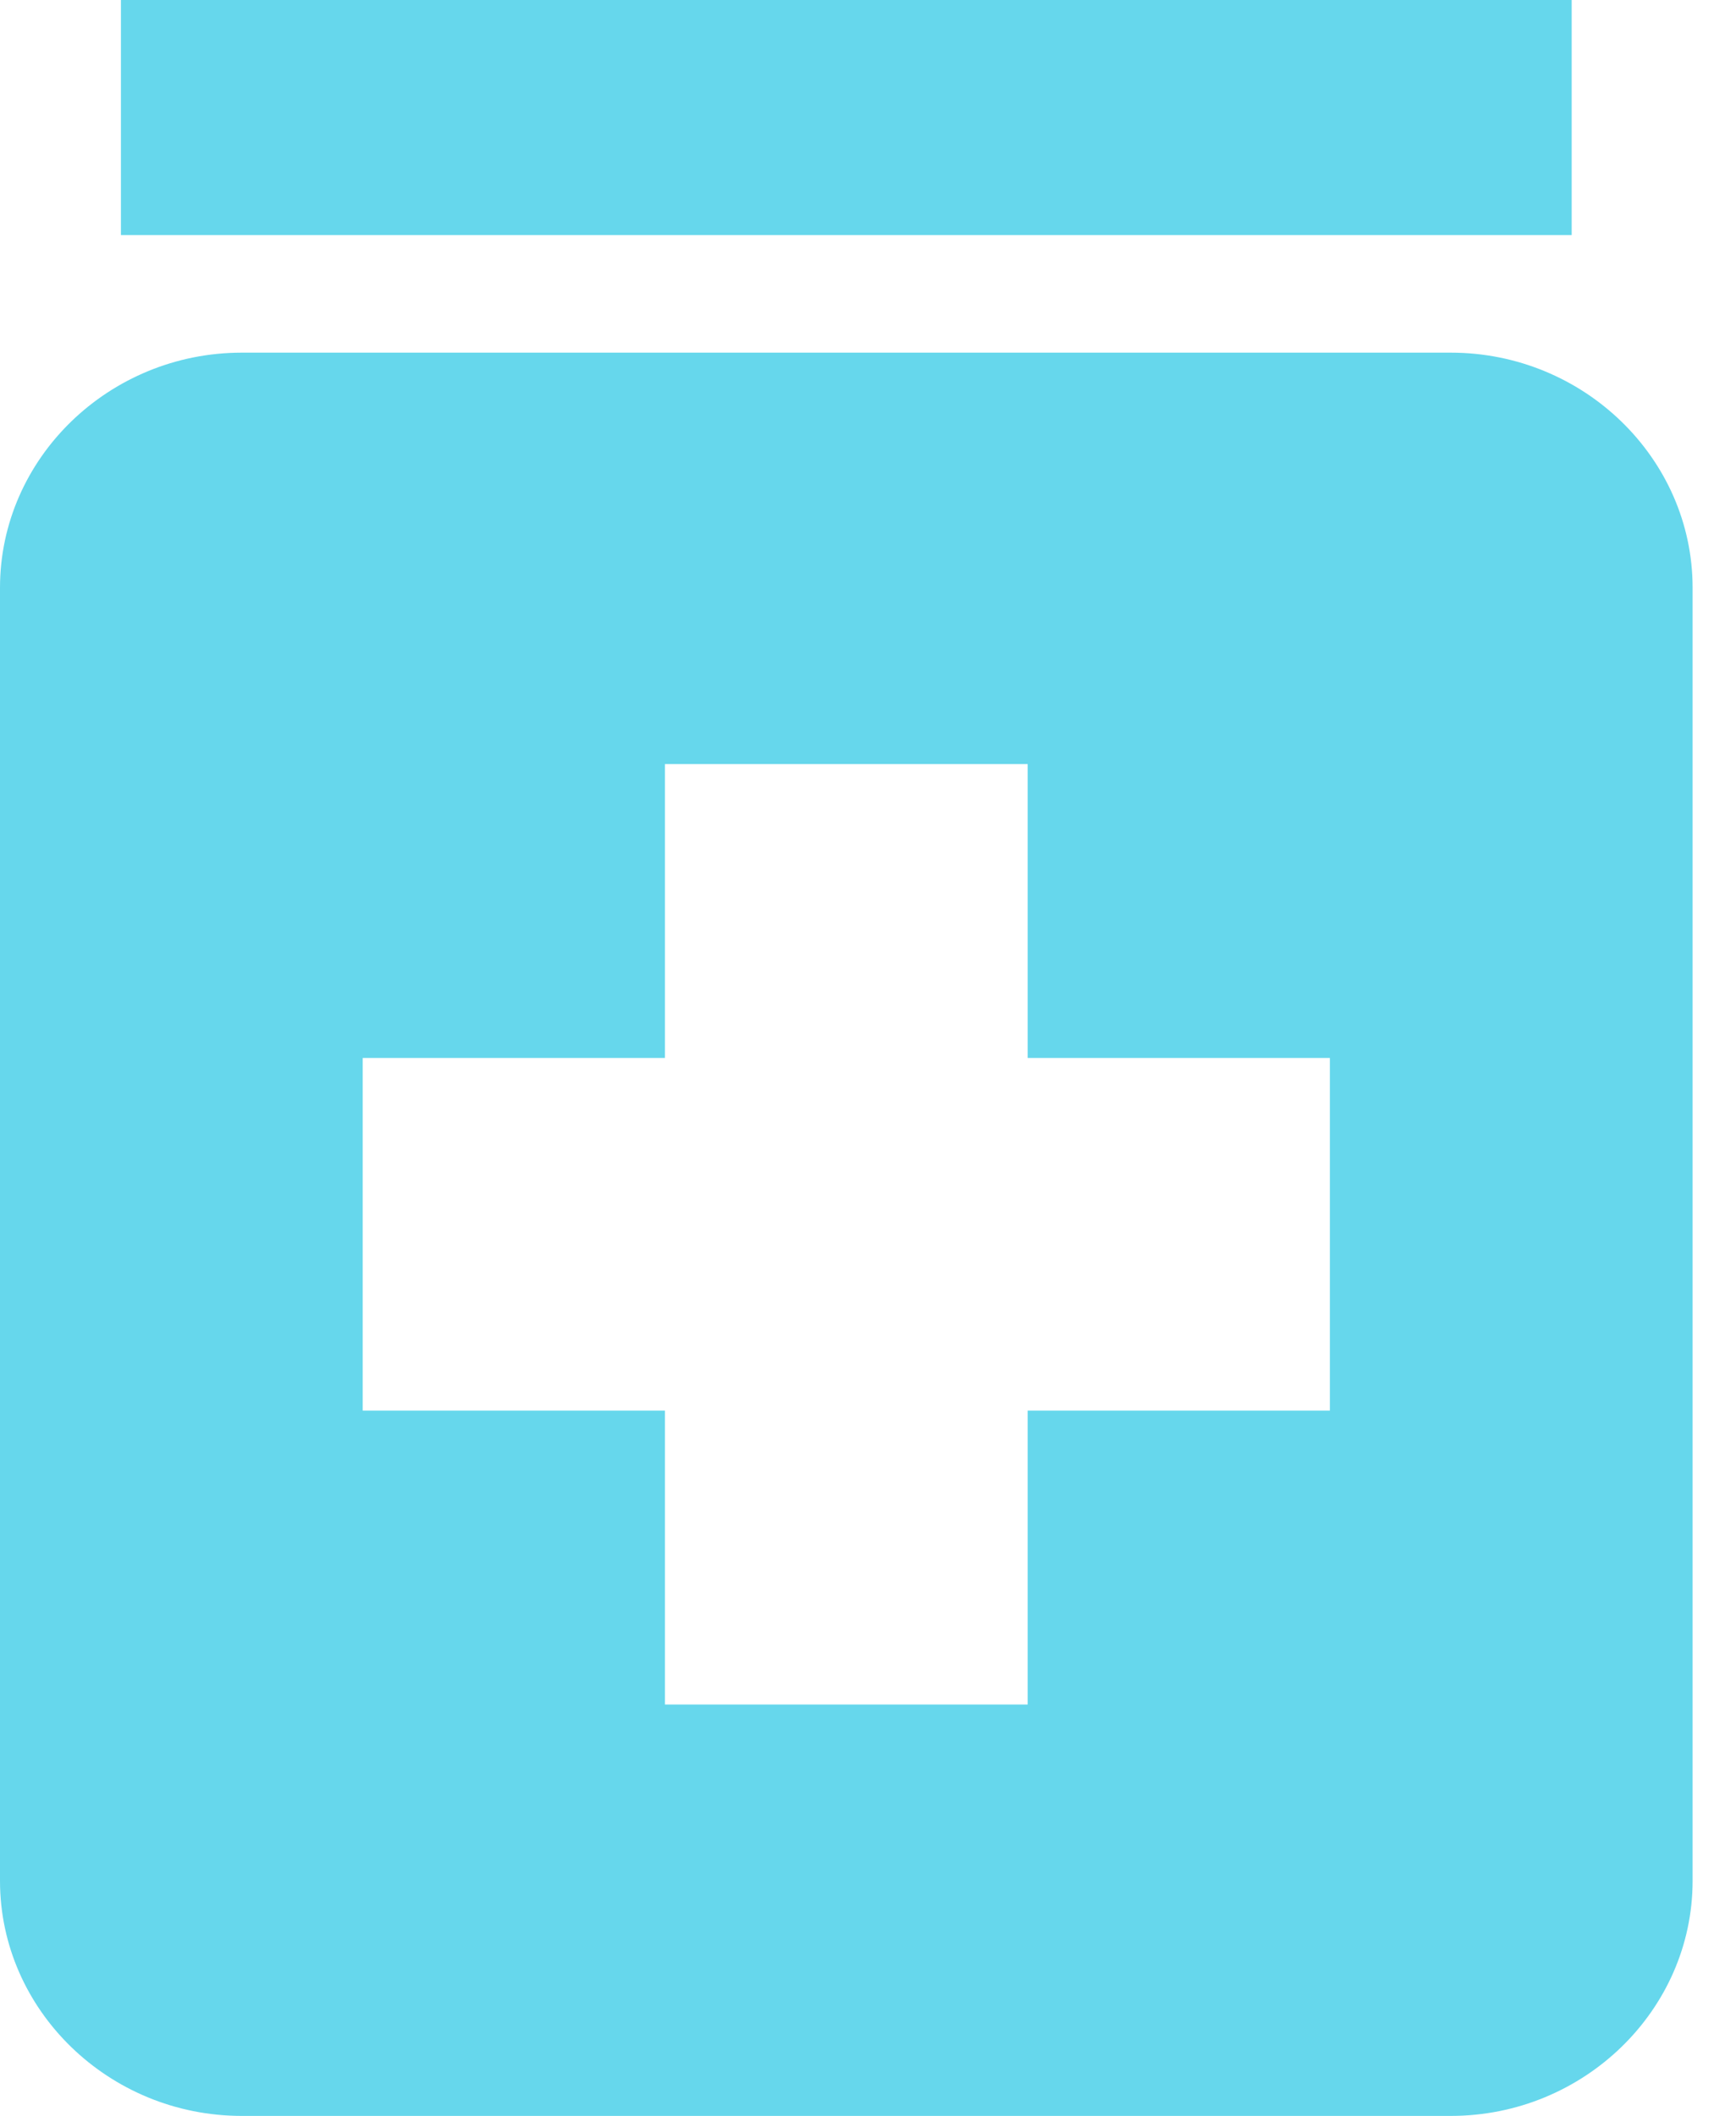 <svg width="32" height="39" viewBox="0 0 32 39" fill="none" xmlns="http://www.w3.org/2000/svg">
<path d="M2.229 0H28.971V4.333H2.229V0ZM26.743 6.5H4.457C2.006 6.5 0 8.45 0 10.833V34.667C0 37.05 2.006 39 4.457 39H26.743C29.194 39 31.2 37.05 31.2 34.667V10.833C31.2 8.45 29.194 6.5 26.743 6.5ZM24.514 26H18.943V31.417H12.257V26H6.686V19.5H12.257V14.083H18.943V19.5H24.514V26Z" fill="#66D7EC"/>
</svg>
